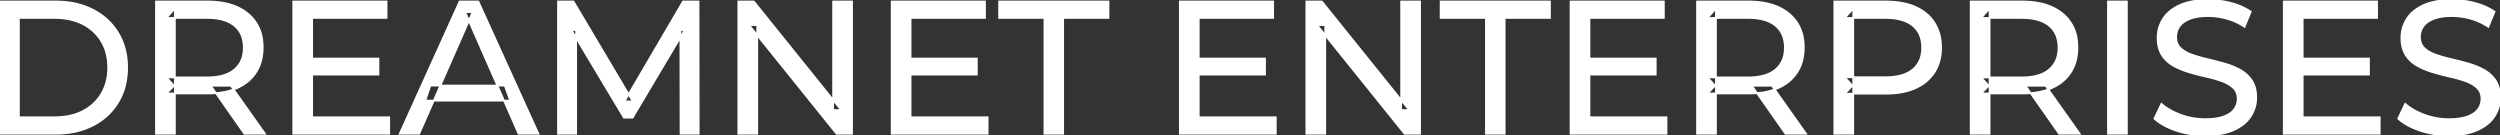<svg width="1323.9" height="71.6" viewBox="0 0 1323.9 71.6" xmlns="http://www.w3.org/2000/svg"><rect x="0" y="0" width="1323.9" height="71.6" fill="#333333" stroke="none"/><g id="svgGroup" stroke-linecap="round" fill-rule="evenodd" font-size="9pt" stroke="#ffffff" stroke-width="0.25mm" fill="#ffffff" style="stroke:#ffffff;stroke-width:0.25mm;fill:#ffffff"><path d="M 305.1 70.8 L 295.5 70.8 L 295.5 0.8 L 303.7 0.8 L 335.1 53.7 L 330.7 53.7 L 361.7 0.8 L 369.9 0.8 L 370 70.8 L 360.4 70.8 L 360.3 15.9 L 362.6 15.9 L 335 62.3 L 330.4 62.3 L 302.6 15.9 L 305.1 15.9 L 305.1 70.8 Z M 401 70.8 L 391 70.8 L 391 0.8 L 399.2 0.8 L 445.5 58.3 L 441.2 58.3 L 441.2 0.8 L 451.2 0.8 L 451.2 70.8 L 443 70.8 L 396.7 13.3 L 401 13.3 L 401 70.8 Z M 701.8 70.8 L 691.8 70.8 L 691.8 0.8 L 700 0.8 L 746.3 58.3 L 742 58.3 L 742 0.8 L 752 0.8 L 752 70.8 L 743.8 70.8 L 697.5 13.3 L 701.8 13.3 L 701.8 70.8 Z M 1140.9 62.8 L 1144.6 55 A 27.842 27.842 0 0 0 1149.451 58.369 Q 1151.806 59.675 1154.618 60.732 A 45.979 45.979 0 0 0 1154.8 60.8 Q 1161 63.1 1167.7 63.1 A 43.567 43.567 0 0 0 1171.622 62.935 Q 1173.527 62.762 1175.137 62.409 A 18.754 18.754 0 0 0 1177.6 61.7 Q 1180.63 60.584 1182.388 58.8 A 8.64 8.64 0 0 0 1183.2 57.85 Q 1185 55.4 1185 52.3 A 8.945 8.945 0 0 0 1184.62 49.63 A 7.122 7.122 0 0 0 1182.65 46.5 Q 1180.369 44.364 1176.769 43.03 A 24.656 24.656 0 0 0 1176.55 42.95 A 62.293 62.293 0 0 0 1171.701 41.435 A 77.48 77.48 0 0 0 1168.3 40.6 Q 1163.8 39.6 1159.25 38.25 Q 1154.7 36.9 1150.95 34.8 Q 1147.2 32.7 1144.9 29.15 Q 1142.888 26.044 1142.636 21.368 A 25.468 25.468 0 0 1 1142.6 20 Q 1142.6 14.6 1145.45 10.05 A 17.59 17.59 0 0 1 1150.075 5.173 A 24.573 24.573 0 0 1 1154.25 2.75 A 26.948 26.948 0 0 1 1159.849 0.919 Q 1162.626 0.316 1165.872 0.109 A 55.374 55.374 0 0 1 1169.4 0 Q 1175.5 0 1181.5 1.6 A 37.78 37.78 0 0 1 1187.423 3.695 A 29.942 29.942 0 0 1 1191.9 6.2 L 1188.6 14.2 Q 1184.1 11.2 1179.1 9.85 A 38.907 38.907 0 0 0 1172.367 8.632 A 33.83 33.83 0 0 0 1169.4 8.5 Q 1165.035 8.5 1161.82 9.321 A 17.691 17.691 0 0 0 1159.7 10 A 16.236 16.236 0 0 0 1157.234 11.207 Q 1155.915 12.008 1154.976 12.993 A 8.663 8.663 0 0 0 1154.15 14 Q 1152.4 16.5 1152.4 19.6 A 9.419 9.419 0 0 0 1152.744 22.213 A 7.115 7.115 0 0 0 1154.75 25.5 A 14.645 14.645 0 0 0 1157.739 27.637 Q 1159.149 28.41 1160.847 28.999 A 47.069 47.069 0 0 0 1160.85 29 A 75.128 75.128 0 0 0 1165.568 30.456 A 94.322 94.322 0 0 0 1169.1 31.35 Q 1173.6 32.4 1178.15 33.7 Q 1182.7 35 1186.45 37.1 Q 1190.2 39.2 1192.5 42.7 Q 1194.8 46.2 1194.8 51.7 Q 1194.8 57 1191.9 61.55 A 17.659 17.659 0 0 1 1187.346 66.319 A 24.933 24.933 0 0 1 1182.95 68.85 Q 1177.963 71.117 1170.837 71.515 A 56.225 56.225 0 0 1 1167.7 71.6 Q 1159.7 71.6 1152.4 69.15 Q 1146.526 67.179 1142.659 64.268 A 22.208 22.208 0 0 1 1140.9 62.8 Z M 1270 62.8 L 1273.7 55 A 27.842 27.842 0 0 0 1278.551 58.369 Q 1280.906 59.675 1283.718 60.732 A 45.979 45.979 0 0 0 1283.9 60.8 Q 1290.1 63.1 1296.8 63.1 A 43.567 43.567 0 0 0 1300.722 62.935 Q 1302.627 62.762 1304.237 62.409 A 18.754 18.754 0 0 0 1306.7 61.7 Q 1309.73 60.584 1311.488 58.8 A 8.64 8.64 0 0 0 1312.3 57.85 Q 1314.1 55.4 1314.1 52.3 A 8.945 8.945 0 0 0 1313.72 49.63 A 7.122 7.122 0 0 0 1311.75 46.5 Q 1309.469 44.364 1305.869 43.03 A 24.656 24.656 0 0 0 1305.65 42.95 A 62.293 62.293 0 0 0 1300.801 41.435 A 77.48 77.48 0 0 0 1297.4 40.6 Q 1292.9 39.6 1288.35 38.25 Q 1283.8 36.9 1280.05 34.8 Q 1276.3 32.7 1274 29.15 Q 1271.988 26.044 1271.736 21.368 A 25.468 25.468 0 0 1 1271.7 20 Q 1271.7 14.6 1274.55 10.05 A 17.59 17.59 0 0 1 1279.175 5.173 A 24.573 24.573 0 0 1 1283.35 2.75 A 26.948 26.948 0 0 1 1288.949 0.919 Q 1291.726 0.316 1294.972 0.109 A 55.374 55.374 0 0 1 1298.5 0 Q 1304.6 0 1310.6 1.6 A 37.78 37.78 0 0 1 1316.523 3.695 A 29.942 29.942 0 0 1 1321 6.2 L 1317.7 14.2 Q 1313.2 11.2 1308.2 9.85 A 38.907 38.907 0 0 0 1301.467 8.632 A 33.83 33.83 0 0 0 1298.5 8.5 Q 1294.135 8.5 1290.92 9.321 A 17.691 17.691 0 0 0 1288.8 10 A 16.236 16.236 0 0 0 1286.334 11.207 Q 1285.015 12.008 1284.076 12.993 A 8.663 8.663 0 0 0 1283.25 14 Q 1281.5 16.5 1281.5 19.6 A 9.419 9.419 0 0 0 1281.844 22.213 A 7.115 7.115 0 0 0 1283.85 25.5 A 14.645 14.645 0 0 0 1286.839 27.637 Q 1288.249 28.41 1289.947 28.999 A 47.069 47.069 0 0 0 1289.95 29 A 75.128 75.128 0 0 0 1294.668 30.456 A 94.322 94.322 0 0 0 1298.2 31.35 Q 1302.7 32.4 1307.25 33.7 Q 1311.8 35 1315.55 37.1 Q 1319.3 39.2 1321.6 42.7 Q 1323.9 46.2 1323.9 51.7 Q 1323.9 57 1321 61.55 A 17.659 17.659 0 0 1 1316.446 66.319 A 24.933 24.933 0 0 1 1312.05 68.85 Q 1307.063 71.117 1299.937 71.515 A 56.225 56.225 0 0 1 1296.8 71.6 Q 1288.8 71.6 1281.5 69.15 Q 1275.626 67.179 1271.759 64.268 A 22.208 22.208 0 0 1 1270 62.8 Z M 222 70.8 L 211.7 70.8 L 243.4 0.8 L 253.3 0.8 L 285.1 70.8 L 274.6 70.8 L 246.3 6.4 L 250.3 6.4 L 222 70.8 Z M 206.1 70.8 L 155.3 70.8 L 155.3 0.8 L 204.7 0.8 L 204.7 9.5 L 165.3 9.5 L 165.3 62.1 L 206.1 62.1 L 206.1 70.8 Z M 523 70.8 L 472.2 70.8 L 472.2 0.8 L 521.6 0.8 L 521.6 9.5 L 482.2 9.5 L 482.2 62.1 L 523 62.1 L 523 70.8 Z M 675.6 70.8 L 624.8 70.8 L 624.8 0.8 L 674.2 0.8 L 674.2 9.5 L 634.8 9.5 L 634.8 62.1 L 675.6 62.1 L 675.6 70.8 Z M 882.5 70.8 L 831.7 70.8 L 831.7 0.8 L 881.1 0.8 L 881.1 9.5 L 841.7 9.5 L 841.7 62.1 L 882.5 62.1 L 882.5 70.8 Z M 1260.2 70.8 L 1209.4 70.8 L 1209.4 0.8 L 1258.8 0.8 L 1258.8 9.5 L 1219.4 9.5 L 1219.4 62.1 L 1260.2 62.1 L 1260.2 70.8 Z M 563 70.8 L 553.1 70.8 L 553.1 9.5 L 529.1 9.5 L 529.1 0.8 L 587 0.8 L 587 9.5 L 563 9.5 L 563 70.8 Z M 796.8 70.8 L 786.9 70.8 L 786.9 9.5 L 762.9 9.5 L 762.9 0.8 L 820.8 0.8 L 820.8 9.5 L 796.8 9.5 L 796.8 70.8 Z M 981.4 70.8 L 971.4 70.8 L 971.4 0.8 L 998.7 0.8 A 48.903 48.903 0 0 1 1005.729 1.279 Q 1010.541 1.978 1014.4 3.7 Q 1020.9 6.6 1024.4 12.1 Q 1027.9 17.6 1027.9 25.2 A 27.638 27.638 0 0 1 1027.181 31.646 A 21.292 21.292 0 0 1 1024.4 38.25 A 22.025 22.025 0 0 1 1016.452 45.615 A 27.396 27.396 0 0 1 1014.4 46.65 Q 1007.9 49.6 998.7 49.6 L 976.9 49.6 L 981.4 44.9 L 981.4 70.8 Z M 92.6 70.8 L 82.6 70.8 L 82.6 0.8 L 109.9 0.8 A 46.328 46.328 0 0 1 118.474 1.545 Q 123.272 2.449 127.083 4.452 A 24.419 24.419 0 0 1 131.3 7.25 A 21.056 21.056 0 0 1 138.87 21.396 A 30.401 30.401 0 0 1 139.1 25.2 A 27.638 27.638 0 0 1 138.381 31.646 A 21.292 21.292 0 0 1 135.6 38.25 A 21.762 21.762 0 0 1 127.558 45.632 A 27.037 27.037 0 0 1 125.6 46.6 A 31.633 31.633 0 0 1 118.486 48.764 Q 115.277 49.362 111.614 49.474 A 55.998 55.998 0 0 1 109.9 49.5 L 88.1 49.5 L 92.6 44.9 L 92.6 70.8 Z M 908.7 70.8 L 898.7 70.8 L 898.7 0.8 L 926 0.8 A 46.328 46.328 0 0 1 934.574 1.545 Q 939.372 2.449 943.183 4.452 A 24.419 24.419 0 0 1 947.4 7.25 A 21.056 21.056 0 0 1 954.97 21.396 A 30.401 30.401 0 0 1 955.2 25.2 A 27.638 27.638 0 0 1 954.481 31.646 A 21.292 21.292 0 0 1 951.7 38.25 A 21.762 21.762 0 0 1 943.658 45.632 A 27.037 27.037 0 0 1 941.7 46.6 A 31.633 31.633 0 0 1 934.586 48.764 Q 931.377 49.362 927.714 49.474 A 55.998 55.998 0 0 1 926 49.5 L 904.2 49.5 L 908.7 44.9 L 908.7 70.8 Z M 1053.6 70.8 L 1043.6 70.8 L 1043.6 0.8 L 1070.9 0.8 A 46.328 46.328 0 0 1 1079.474 1.545 Q 1084.272 2.449 1088.083 4.452 A 24.419 24.419 0 0 1 1092.3 7.25 A 21.056 21.056 0 0 1 1099.87 21.396 A 30.401 30.401 0 0 1 1100.1 25.2 A 27.638 27.638 0 0 1 1099.381 31.646 A 21.292 21.292 0 0 1 1096.6 38.25 A 21.762 21.762 0 0 1 1088.558 45.632 A 27.037 27.037 0 0 1 1086.6 46.6 A 31.633 31.633 0 0 1 1079.486 48.764 Q 1076.277 49.362 1072.614 49.474 A 55.998 55.998 0 0 1 1070.9 49.5 L 1049.1 49.5 L 1053.6 44.9 L 1053.6 70.8 Z M 29.5 70.8 L 0 70.8 L 0 0.8 L 29.5 0.8 Q 40.7 0.8 49.25 5.2 Q 57.8 9.6 62.55 17.5 Q 67.3 25.4 67.3 35.8 A 38.623 38.623 0 0 1 66.037 45.86 A 32.051 32.051 0 0 1 62.55 54.1 Q 57.8 62 49.25 66.4 A 39.305 39.305 0 0 1 36.887 70.28 A 50.766 50.766 0 0 1 29.5 70.8 Z M 10 9.5 L 10 62.1 L 28.9 62.1 Q 37.6 62.1 43.95 58.8 Q 50.3 55.5 53.8 49.55 A 25.337 25.337 0 0 0 57.081 39.584 A 31.946 31.946 0 0 0 57.3 35.8 A 30.094 30.094 0 0 0 56.452 28.508 A 24.09 24.09 0 0 0 53.8 22 Q 50.3 16.1 43.95 12.8 A 28.553 28.553 0 0 0 35.702 10.066 A 39.049 39.049 0 0 0 28.9 9.5 L 10 9.5 Z M 1126.3 70.8 L 1116.3 70.8 L 1116.3 0.8 L 1126.3 0.8 L 1126.3 70.8 Z M 981.4 4.5 L 981.4 45.9 L 976.9 40.9 L 998.4 40.9 A 35.987 35.987 0 0 0 1003.818 40.519 Q 1006.641 40.089 1008.91 39.17 A 15.25 15.25 0 0 0 1012.95 36.8 A 13.353 13.353 0 0 0 1017.663 28.319 A 19.701 19.701 0 0 0 1017.9 25.2 A 18.16 18.16 0 0 0 1017.275 20.298 A 13.056 13.056 0 0 0 1012.95 13.6 A 15.897 15.897 0 0 0 1007.742 10.802 Q 1003.809 9.5 998.4 9.5 L 976.9 9.5 L 981.4 4.5 Z M 92.6 4.5 L 92.6 45.9 L 88.1 41 L 109.6 41 A 35.561 35.561 0 0 0 115.018 40.615 Q 117.86 40.176 120.142 39.236 A 15.194 15.194 0 0 0 124.15 36.85 A 13.541 13.541 0 0 0 128.88 28.215 A 19.841 19.841 0 0 0 129.1 25.2 A 18.16 18.16 0 0 0 128.475 20.298 A 13.056 13.056 0 0 0 124.15 13.6 A 15.897 15.897 0 0 0 118.942 10.802 Q 115.009 9.5 109.6 9.5 L 88.1 9.5 L 92.6 4.5 Z M 908.7 4.5 L 908.7 45.9 L 904.2 41 L 925.7 41 A 35.561 35.561 0 0 0 931.118 40.615 Q 933.96 40.176 936.242 39.236 A 15.194 15.194 0 0 0 940.25 36.85 A 13.541 13.541 0 0 0 944.98 28.215 A 19.841 19.841 0 0 0 945.2 25.2 A 18.16 18.16 0 0 0 944.575 20.298 A 13.056 13.056 0 0 0 940.25 13.6 A 15.897 15.897 0 0 0 935.042 10.802 Q 931.109 9.5 925.7 9.5 L 904.2 9.5 L 908.7 4.5 Z M 1053.6 4.5 L 1053.6 45.9 L 1049.1 41 L 1070.6 41 A 35.561 35.561 0 0 0 1076.018 40.615 Q 1078.86 40.176 1081.142 39.236 A 15.194 15.194 0 0 0 1085.15 36.85 A 13.541 13.541 0 0 0 1089.88 28.215 A 19.841 19.841 0 0 0 1090.1 25.2 A 18.16 18.16 0 0 0 1089.475 20.298 A 13.056 13.056 0 0 0 1085.15 13.6 A 15.897 15.897 0 0 0 1079.942 10.802 Q 1076.009 9.5 1070.6 9.5 L 1049.1 9.5 L 1053.6 4.5 Z M 270.2 53.3 L 225.2 53.3 L 227.9 45.3 L 267.3 45.3 L 270.2 53.3 Z M 200.4 39.5 L 164.4 39.5 L 164.4 31 L 200.4 31 L 200.4 39.5 Z M 517.3 39.5 L 481.3 39.5 L 481.3 31 L 517.3 31 L 517.3 39.5 Z M 669.9 39.5 L 633.9 39.5 L 633.9 31 L 669.9 31 L 669.9 39.5 Z M 876.8 39.5 L 840.8 39.5 L 840.8 31 L 876.8 31 L 876.8 39.5 Z M 1254.5 39.5 L 1218.5 39.5 L 1218.5 31 L 1254.5 31 L 1254.5 39.5 Z M 140.3 70.8 L 129.4 70.8 L 111.6 45.4 L 122.3 45.4 L 140.3 70.8 Z M 956.4 70.8 L 945.5 70.8 L 927.7 45.4 L 938.4 45.4 L 956.4 70.8 Z M 1101.3 70.8 L 1090.4 70.8 L 1072.6 45.4 L 1083.3 45.4 L 1101.3 70.8 Z" vector-effect="non-scaling-stroke"/></g></svg>